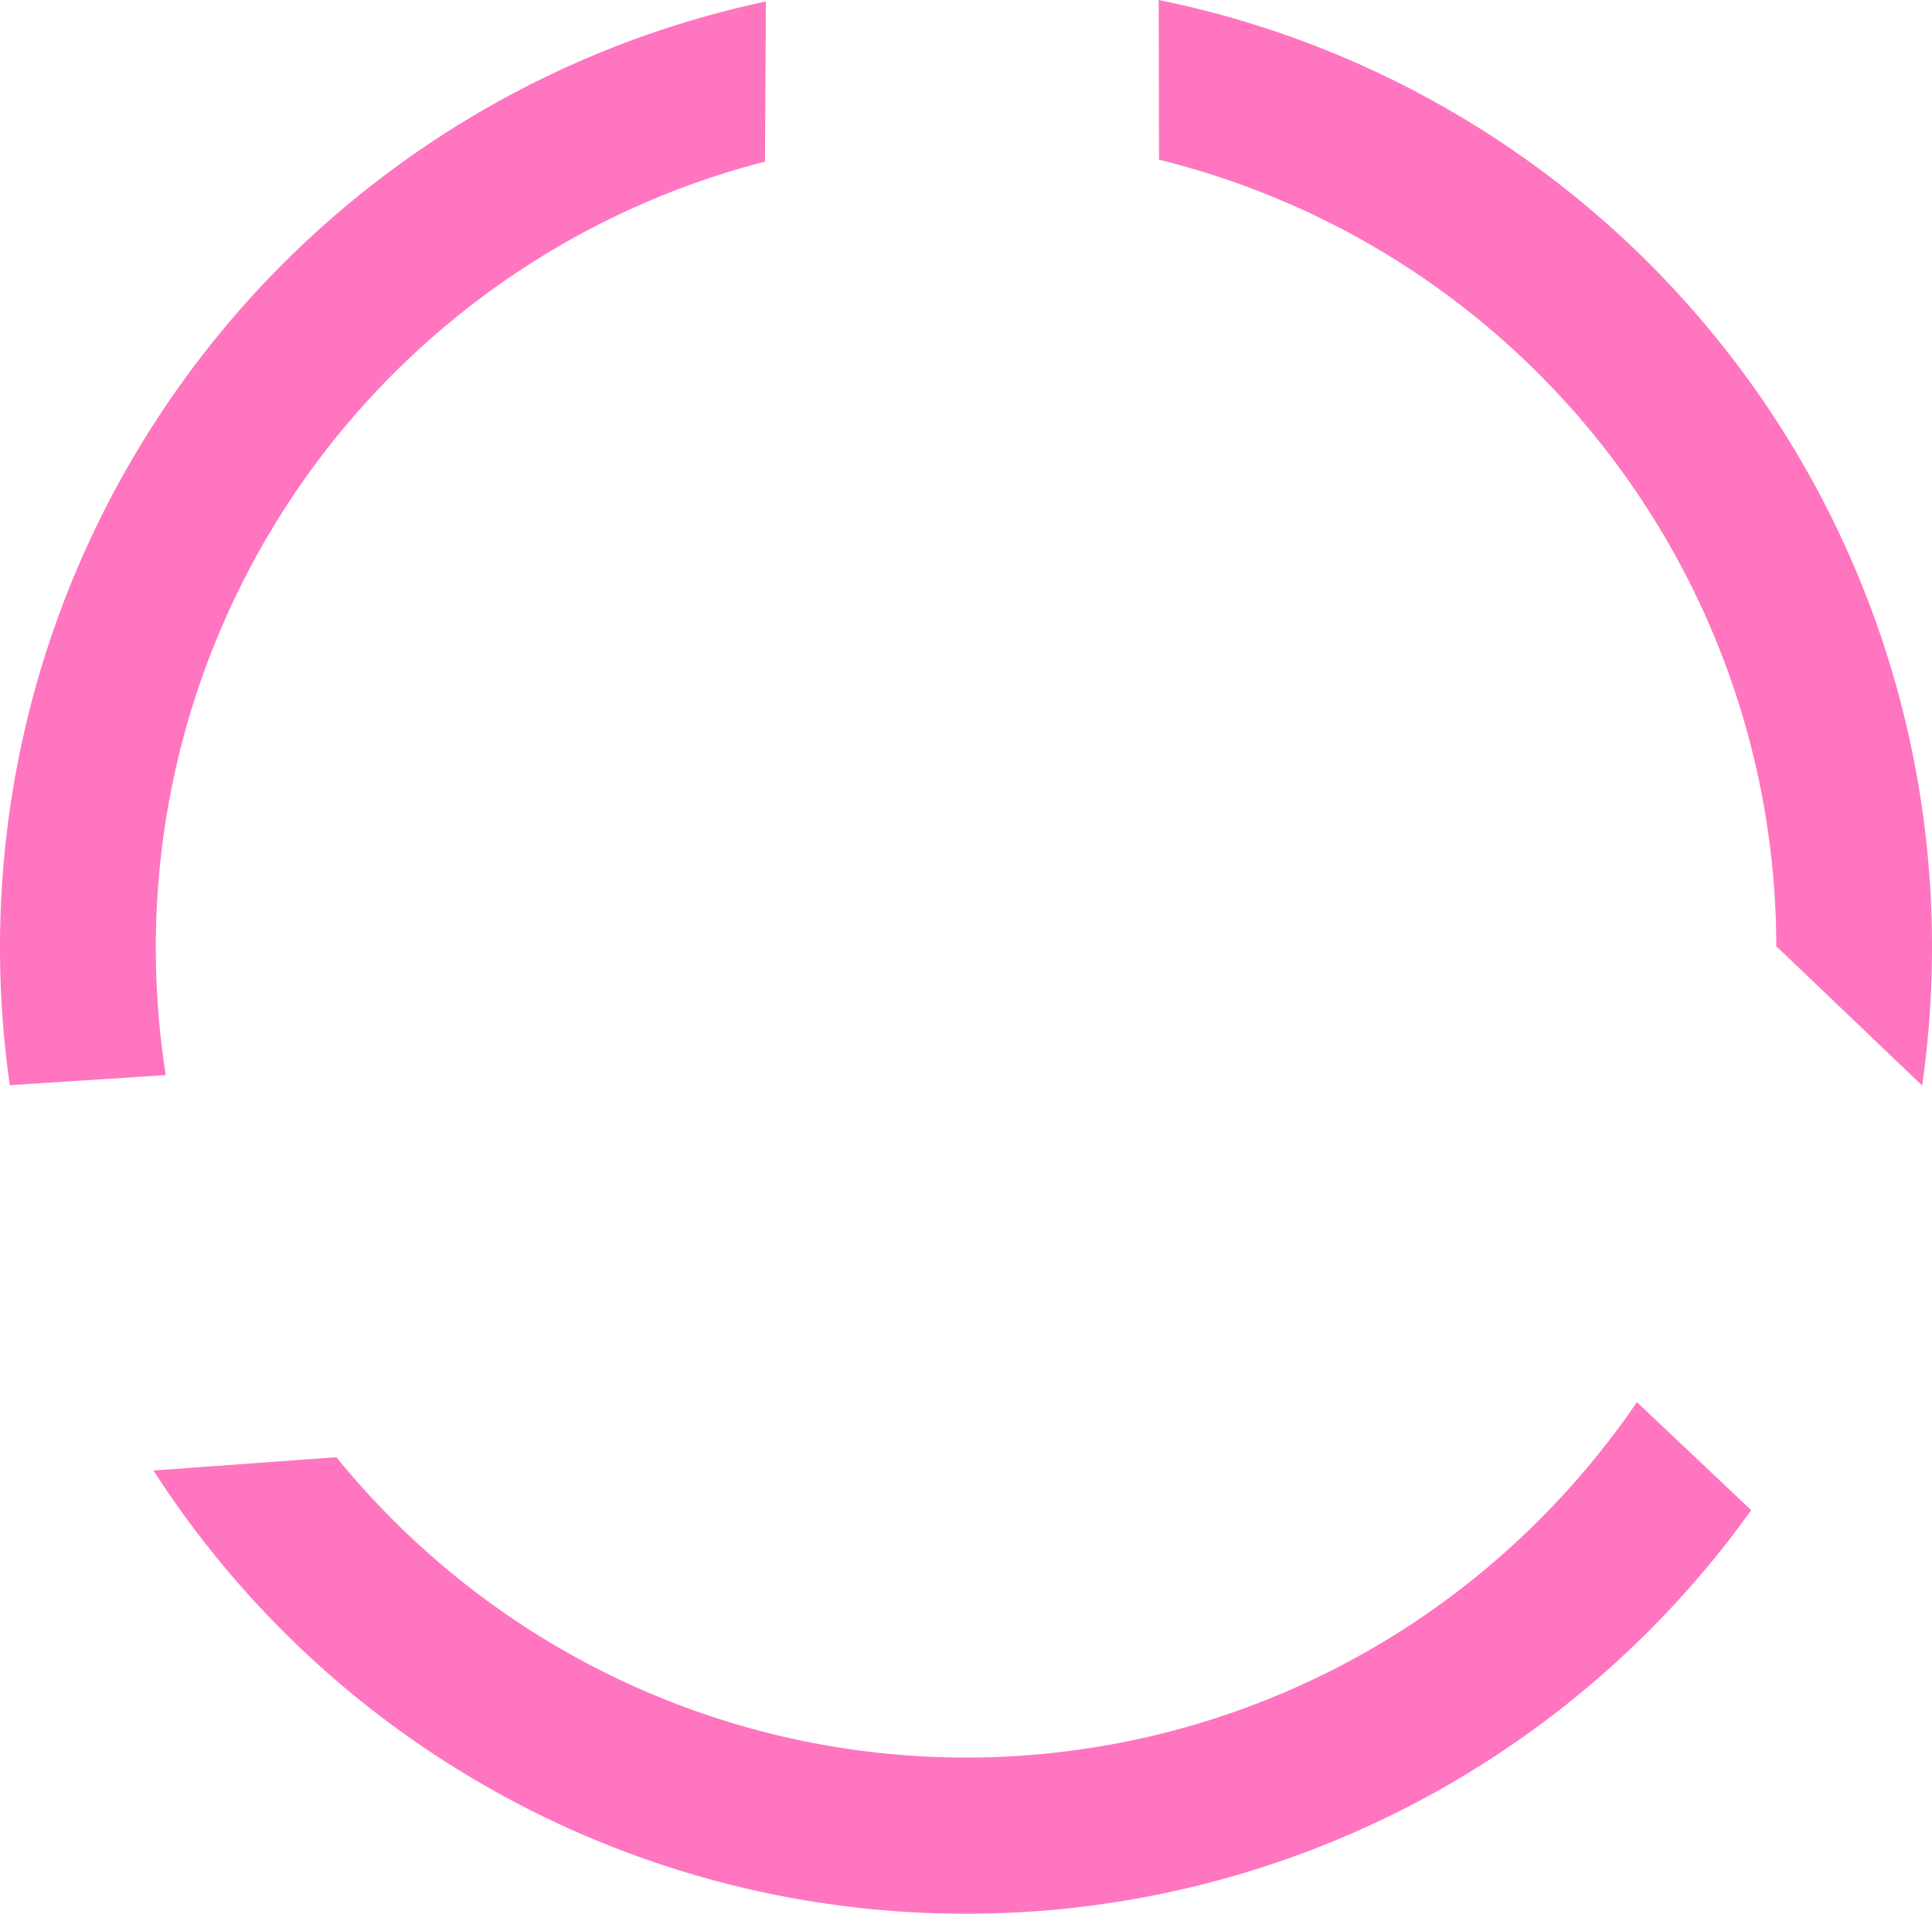 <svg xmlns="http://www.w3.org/2000/svg" width="27.624" height="27.366" viewBox="0 0 27.624 27.366"><path d="M81.9,29.328a13.8,13.8,0,0,1-11.614-6.338L72.9,22.8a11.841,11.841,0,0,0,.814.9,11.579,11.579,0,0,0,16.382,0,11.752,11.752,0,0,0,1.4-1.688l1.634,1.545A13.792,13.792,0,0,1,81.9,29.328ZM95.574,17.485h0l-2.085-1.992A11.6,11.6,0,0,0,84.663,4.246l-.005-2.284A13.807,13.807,0,0,1,95.715,15.507a13.985,13.985,0,0,1-.14,1.974ZM68.231,17.48h0a14,14,0,0,1-.14-1.972A13.825,13.825,0,0,1,79.042,1.983l-.013,2.29a11.6,11.6,0,0,0-8.71,11.234,11.806,11.806,0,0,0,.142,1.829l-2.23.144Z" transform="translate(-68.091 -1.962)" fill="#FF75C0"/></svg>